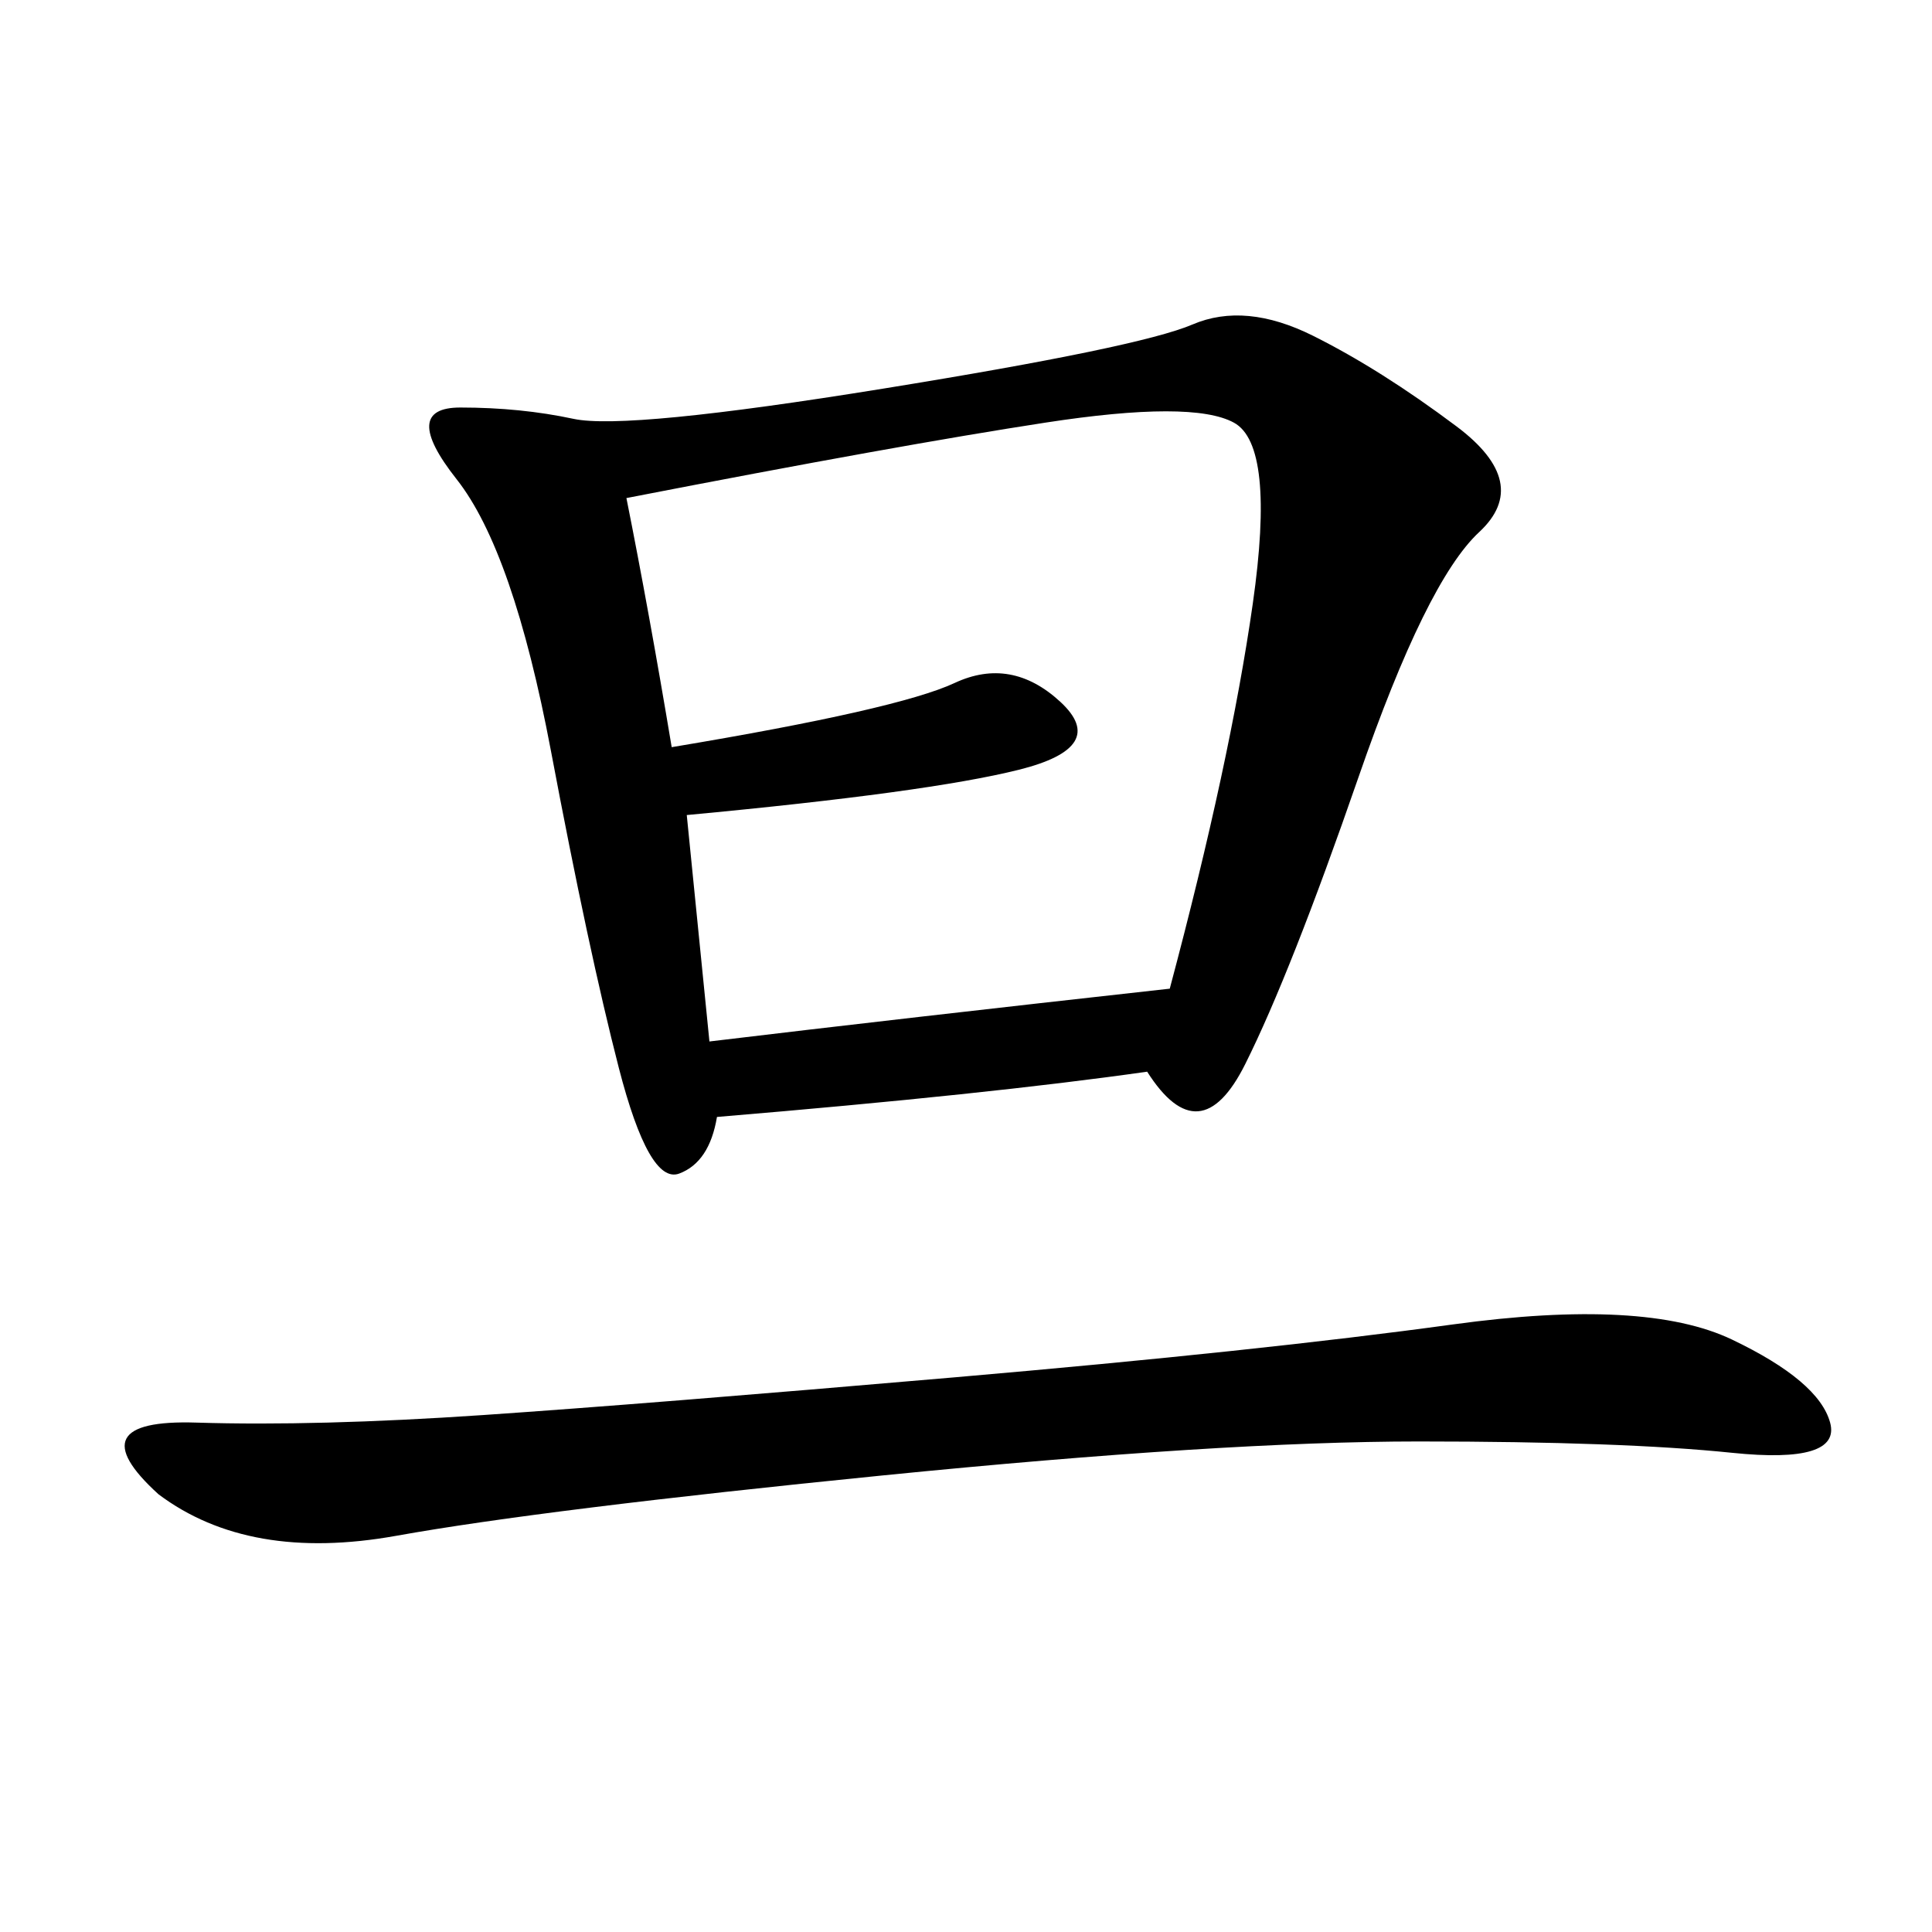 <svg xmlns="http://www.w3.org/2000/svg" xmlns:xlink="http://www.w3.org/1999/xlink" width="300" height="300"><path d="M178.13 166.41Q153.52 169.92 111.33 173.44L111.33 173.44Q110.16 180.47 105.47 182.23Q100.78 183.98 96.09 165.82Q91.41 147.66 85.55 116.60Q79.69 85.55 70.90 74.41Q62.11 63.28 71.48 63.28L71.48 63.28Q80.86 63.28 89.06 65.04Q97.27 66.80 137.11 60.35Q176.95 53.91 185.16 50.39Q193.36 46.88 203.91 52.15Q214.45 57.42 226.17 66.21Q237.89 75 229.69 82.62Q221.48 90.23 210.94 120.70Q200.39 151.17 193.36 165.23Q186.33 179.30 178.13 166.41L178.13 166.41ZM104.30 116.02Q139.45 110.16 148.24 106.05Q157.03 101.95 164.65 108.98Q172.27 116.02 158.20 119.53Q144.14 123.05 106.64 126.56L106.64 126.56L110.16 161.72Q139.45 158.20 181.64 153.52L181.64 153.52Q191.02 118.36 194.53 93.75Q198.05 69.14 191.60 65.63Q185.16 62.11 162.30 65.63Q139.45 69.14 97.27 77.34L97.27 77.34Q100.78 94.92 104.30 116.02L104.30 116.02ZM24.61 232.03Q11.72 220.31 30.47 220.90Q49.22 221.48 75 219.73Q100.78 217.97 148.24 213.87Q195.70 209.77 225.59 205.66Q255.47 201.56 268.95 208.01Q282.42 214.45 284.18 220.90Q285.94 227.34 268.95 225.59Q251.95 223.83 220.31 223.83L220.31 223.83Q189.84 223.83 137.11 229.10Q84.38 234.38 61.52 238.48Q38.67 242.58 24.61 232.03L24.61 232.03Z"/></svg>